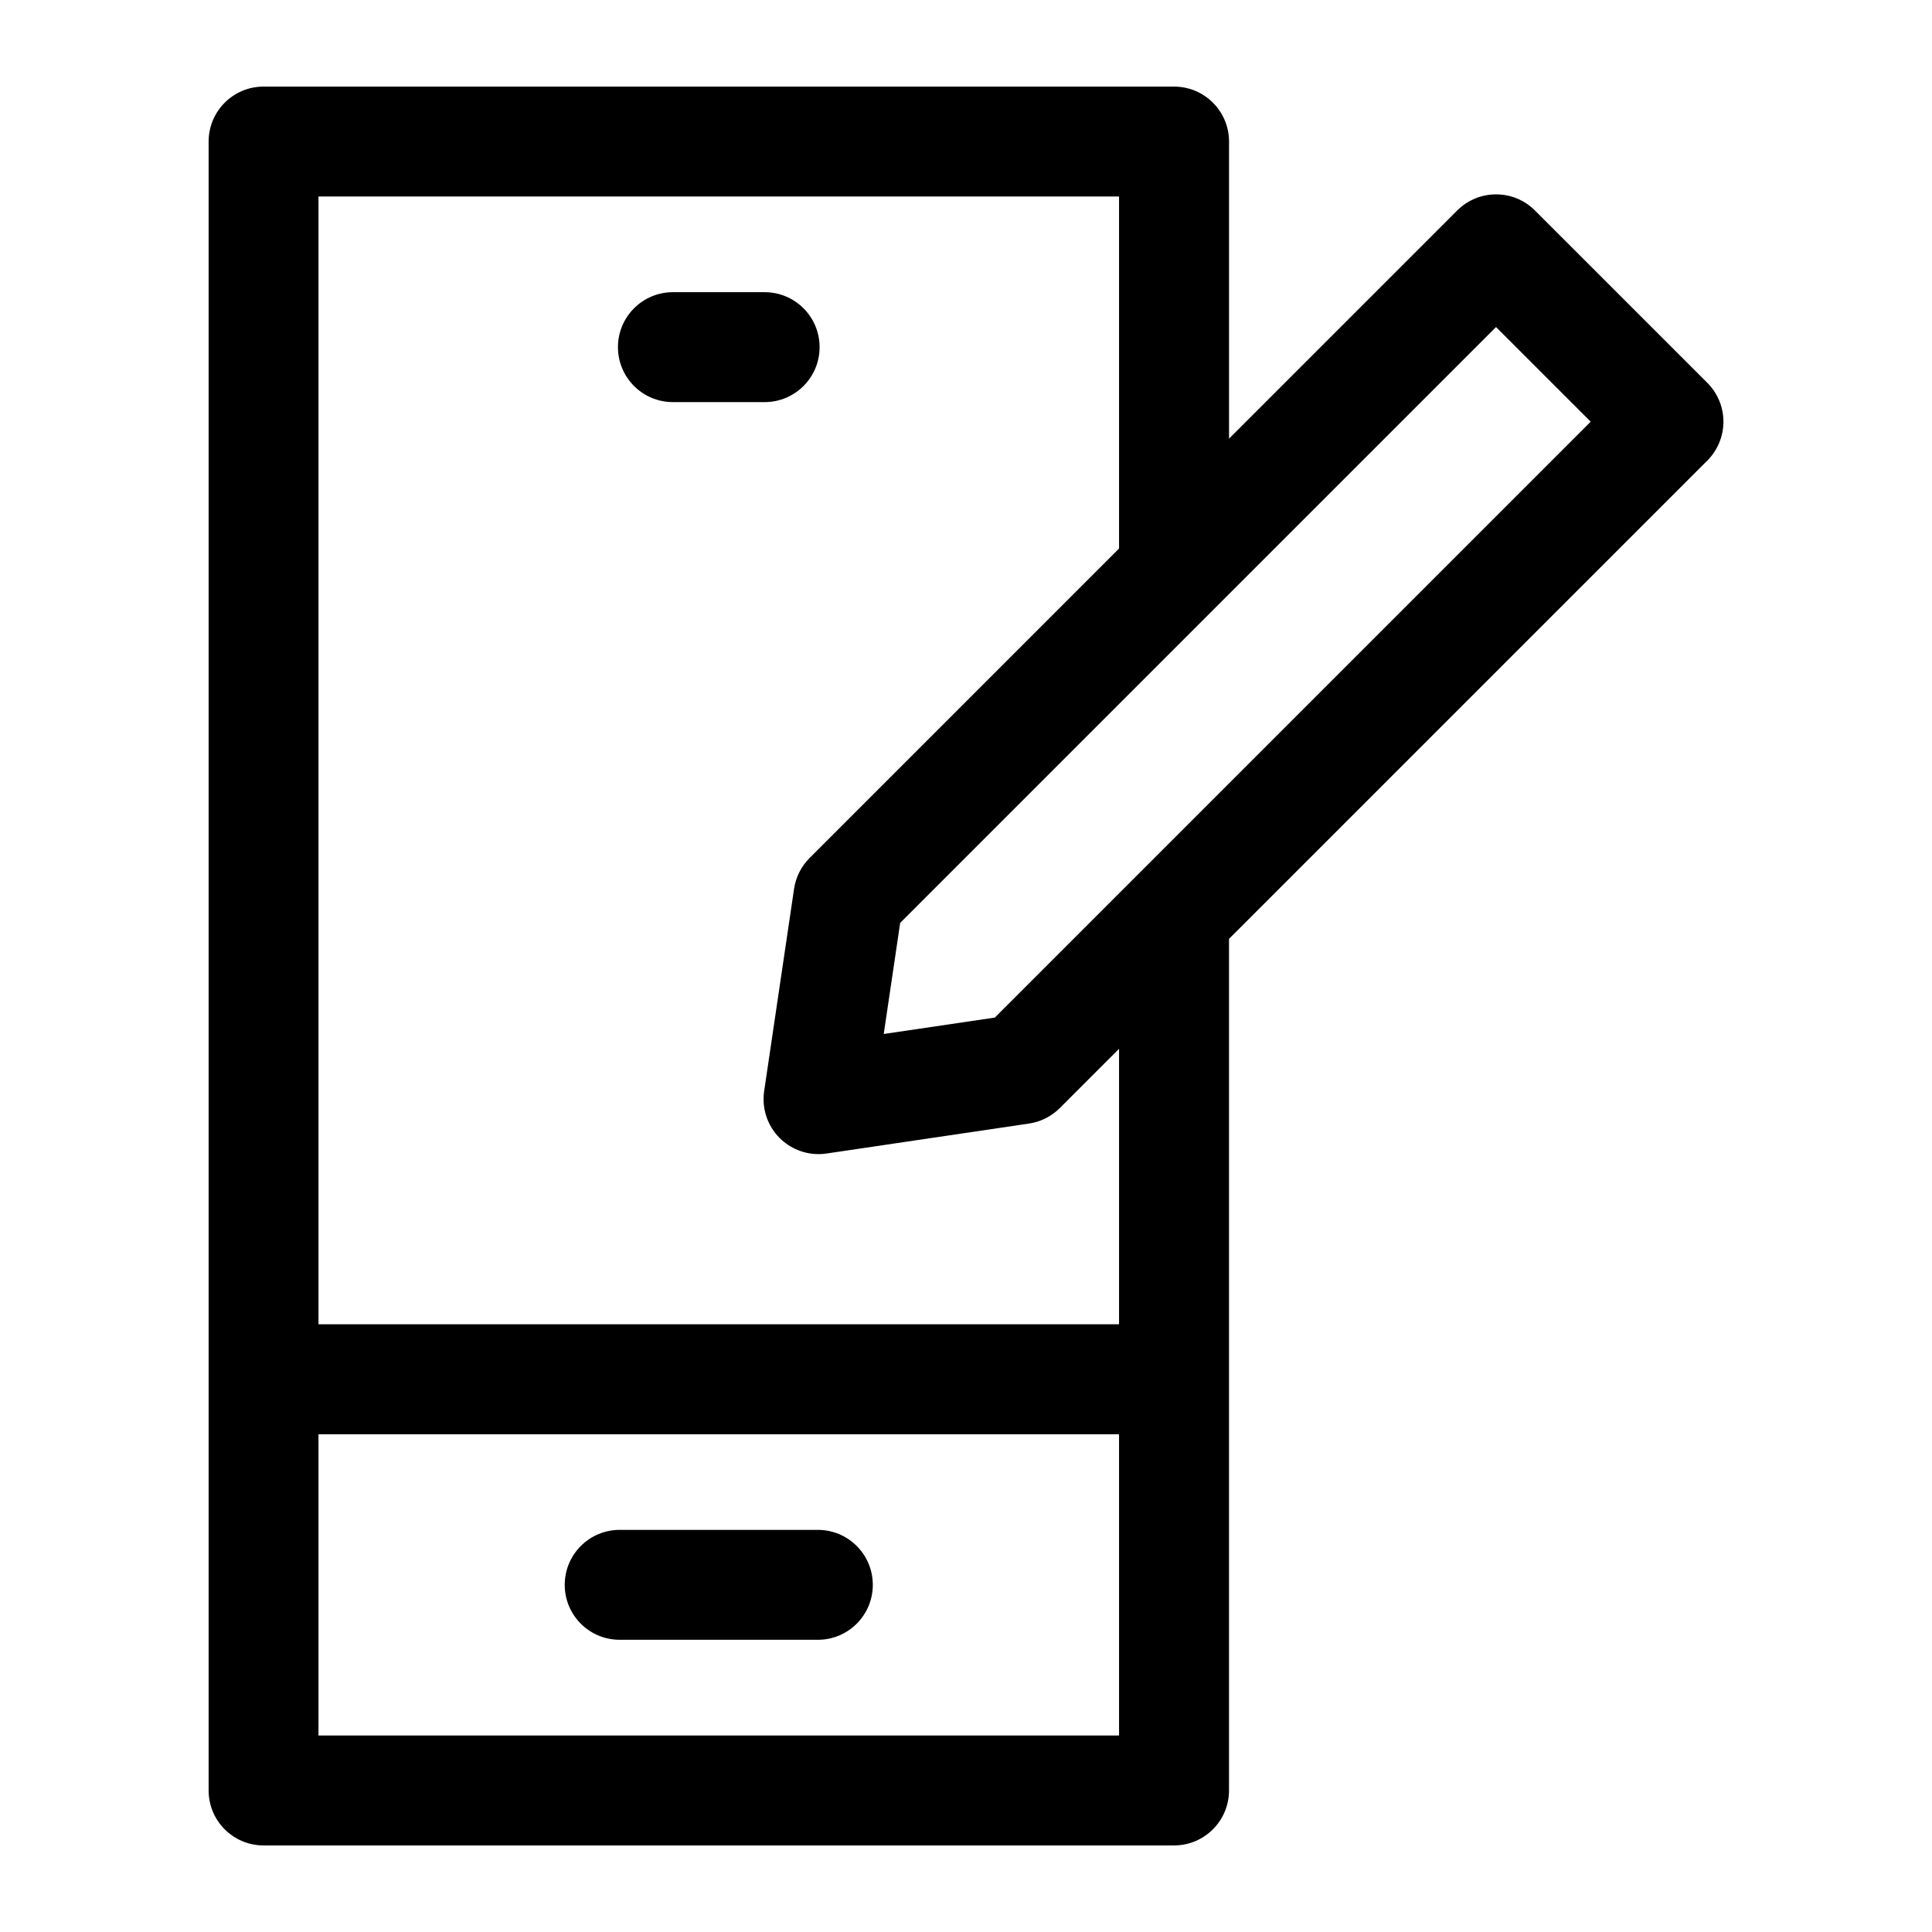 <?xml version="1.0" encoding="UTF-8"?>
<!-- Uploaded to: ICON Repo, www.svgrepo.com, Generator: ICON Repo Mixer Tools -->
<svg fill="#000000" width="800px" height="800px" version="1.1" viewBox="144 144 512 512" xmlns="http://www.w3.org/2000/svg">
 <path d="m565.55 255.75-25.086-25.082-157.91 157.91-4.356 29.438 29.441-4.348zm-124.99 166.19v73.008l-212.16-0.004v-298.87h212.16v93.293l-82.008 82.012c-2.211 2.215-3.66 5.074-4.117 8.168l-7.926 53.609c-0.668 4.559 0.852 9.176 4.117 12.441 2.75 2.738 6.461 4.258 10.297 4.258 0.711 0 1.414-0.051 2.129-0.16l53.613-7.934c3.094-0.453 5.965-1.887 8.18-4.098zm0 181.98v-79.832h-212.16v79.832zm155.89-337.86-126.75 126.75v225.68c0 8.039-6.523 14.57-14.57 14.57h-241.28c-8.047 0-14.562-6.527-14.562-14.57v-436.98c0-8.047 6.519-14.562 14.562-14.562h241.29c8.047 0 14.57 6.523 14.57 14.562v78.734l60.473-60.469c5.68-5.691 14.91-5.691 20.594 0l45.691 45.684c2.731 2.731 4.262 6.438 4.262 10.297-0.008 3.859-1.535 7.559-4.269 10.301zm-235.25-30.059c0-8.051-6.519-14.57-14.562-14.57h-24.305c-8.051 0-14.57 6.519-14.57 14.57 0 8.047 6.519 14.562 14.57 14.562h24.305c8.047 0 14.562-6.519 14.562-14.562zm14.102 328c0 8.039-6.519 14.559-14.562 14.559h-52.52c-8.047 0-14.562-6.519-14.562-14.559 0-8.051 6.519-14.57 14.562-14.57h52.516c8.047 0 14.566 6.519 14.566 14.57z" fill-rule="evenodd"/>
</svg>